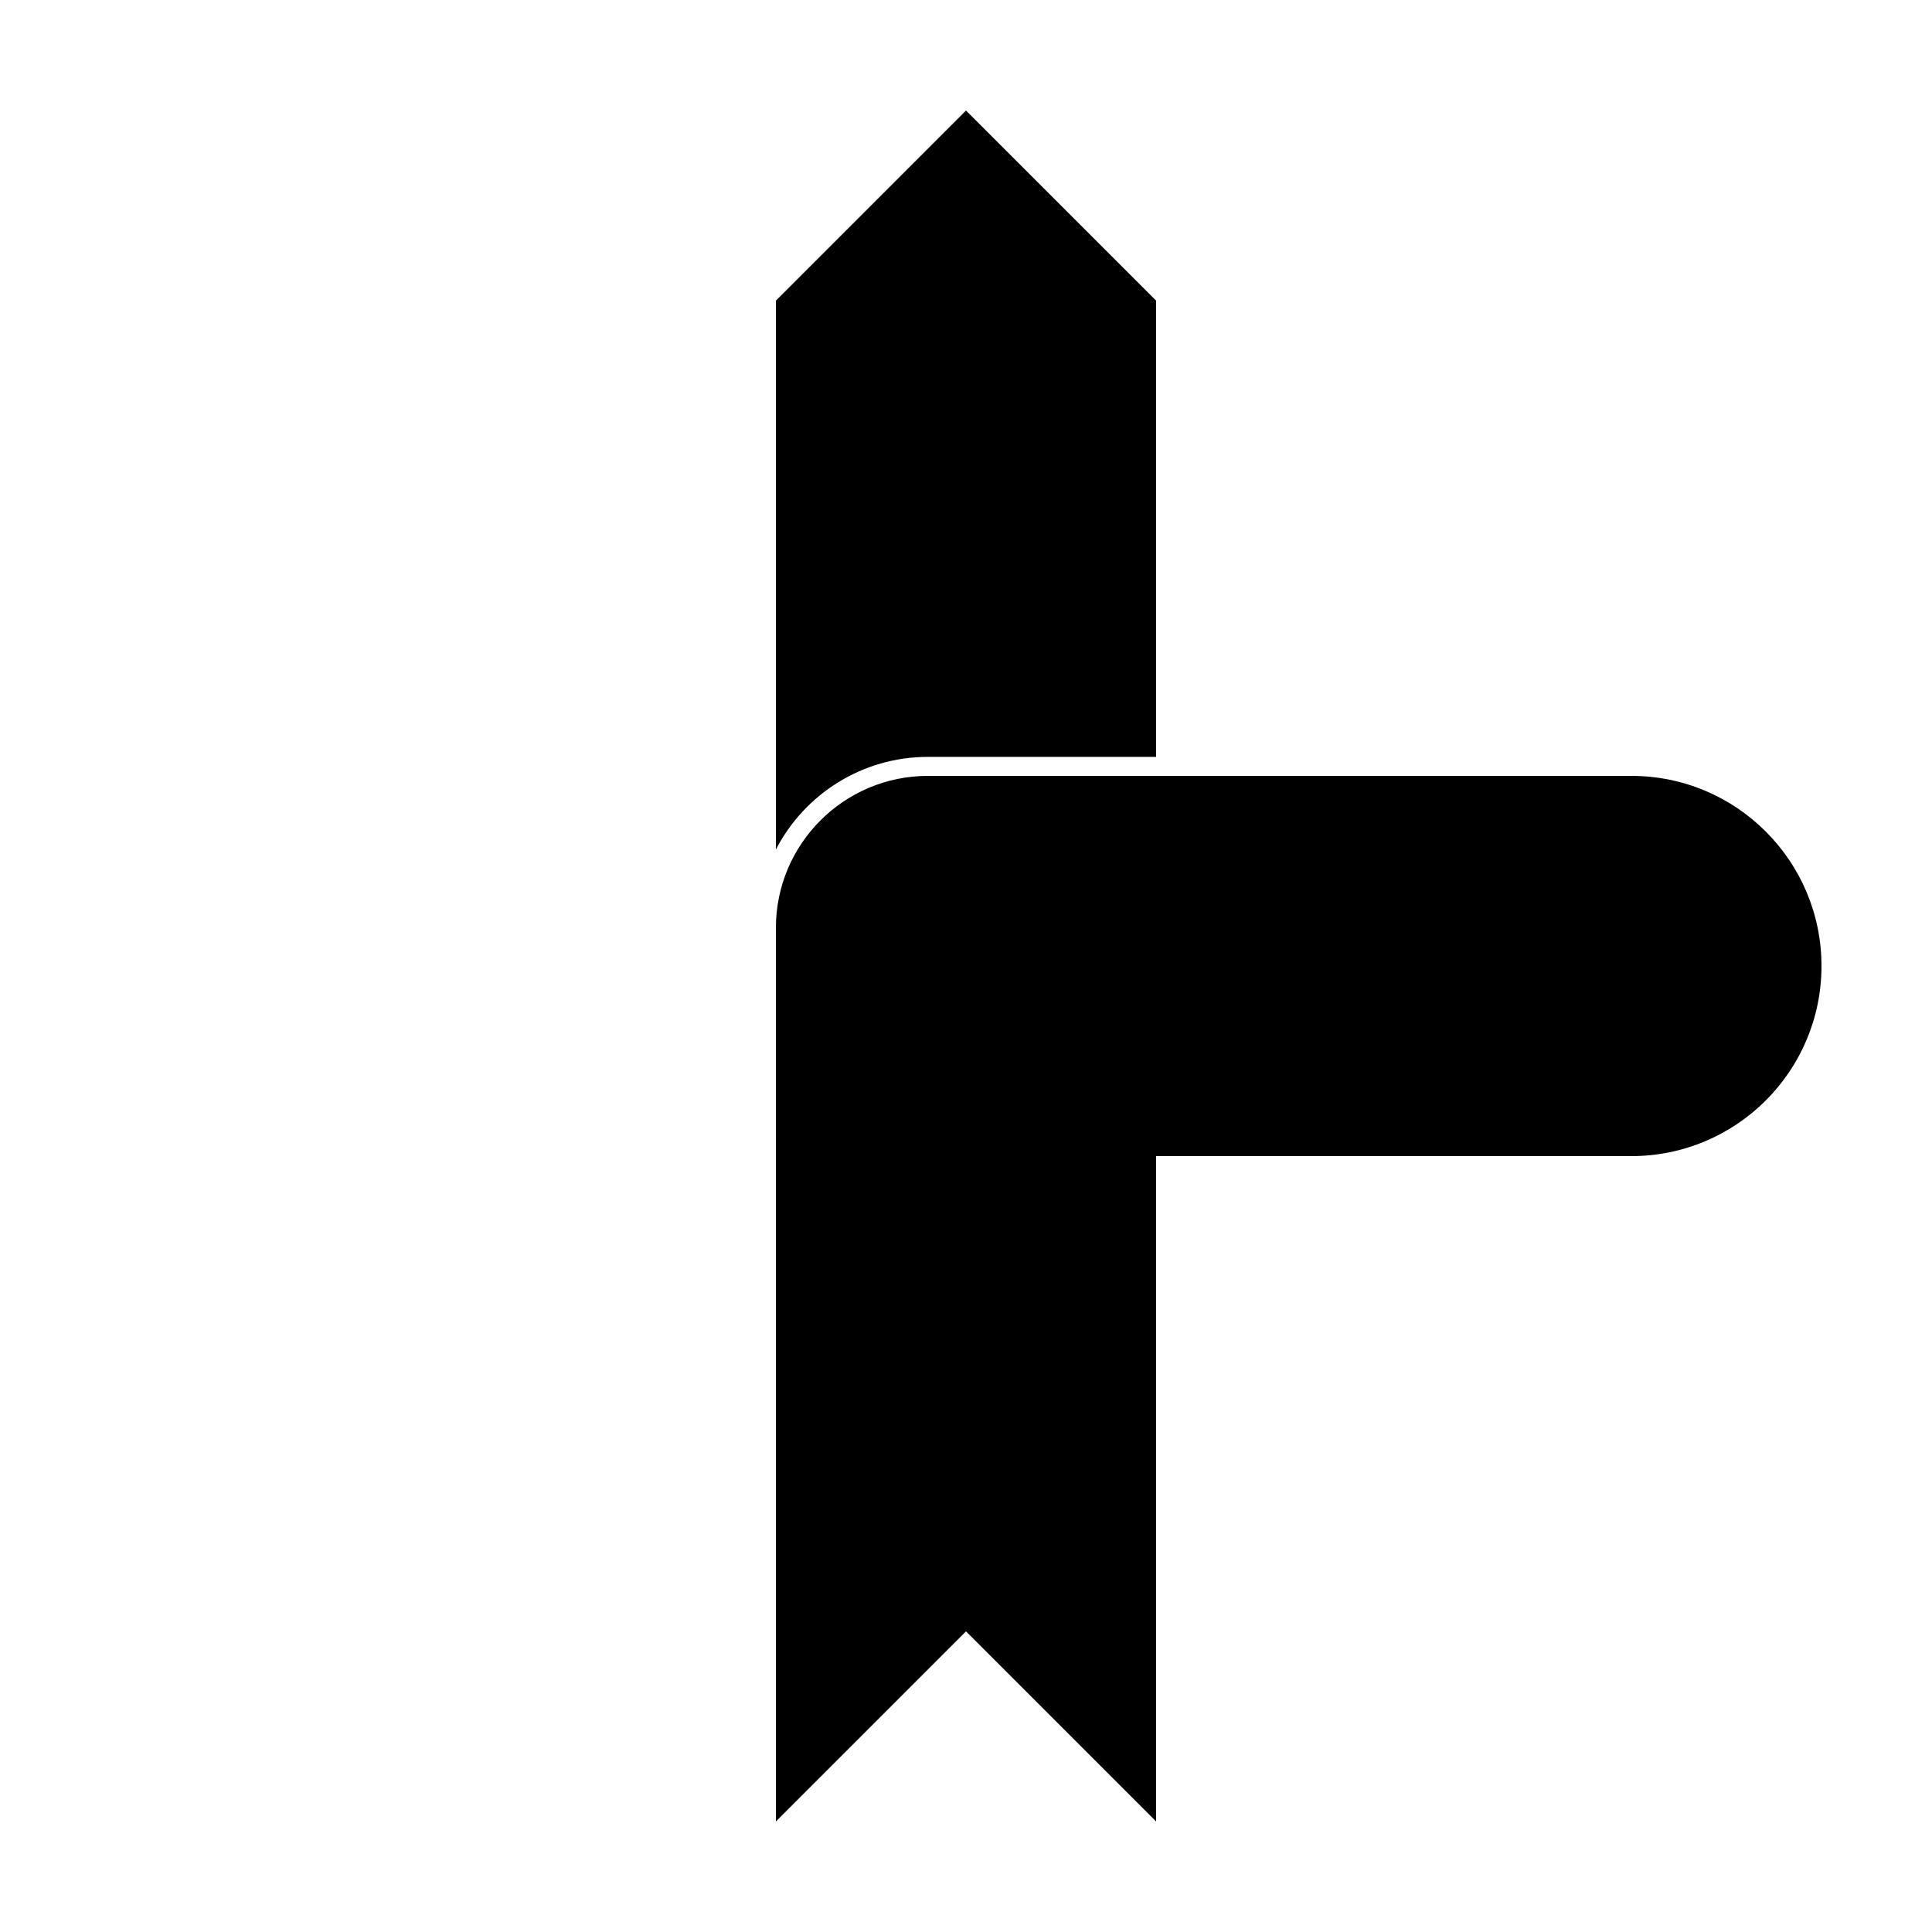 <?xml version="1.0" encoding="UTF-8"?>
<!-- Uploaded to: SVG Repo, www.svgrepo.com, Generator: SVG Repo Mixer Tools -->
<svg fill="#000000" width="800px" height="800px" version="1.1" viewBox="144 144 512 512" xmlns="http://www.w3.org/2000/svg">
 <g>
  <path d="m450.38 445.34v181.37l-50.379-50.379-50.383 50.379v-181.37zm0-100.76h-60.457c-17.547 0-32.766 9.969-40.305 24.551v-145.46l50.383-50.379 50.379 50.379z"/>
  <path d="m576.33 450.38h-226.71v-60.457c0-22.258 18.047-40.305 40.305-40.305h186.41c27.824 0 50.379 22.559 50.379 50.383s-22.555 50.379-50.379 50.379z"/>
 </g>
</svg>